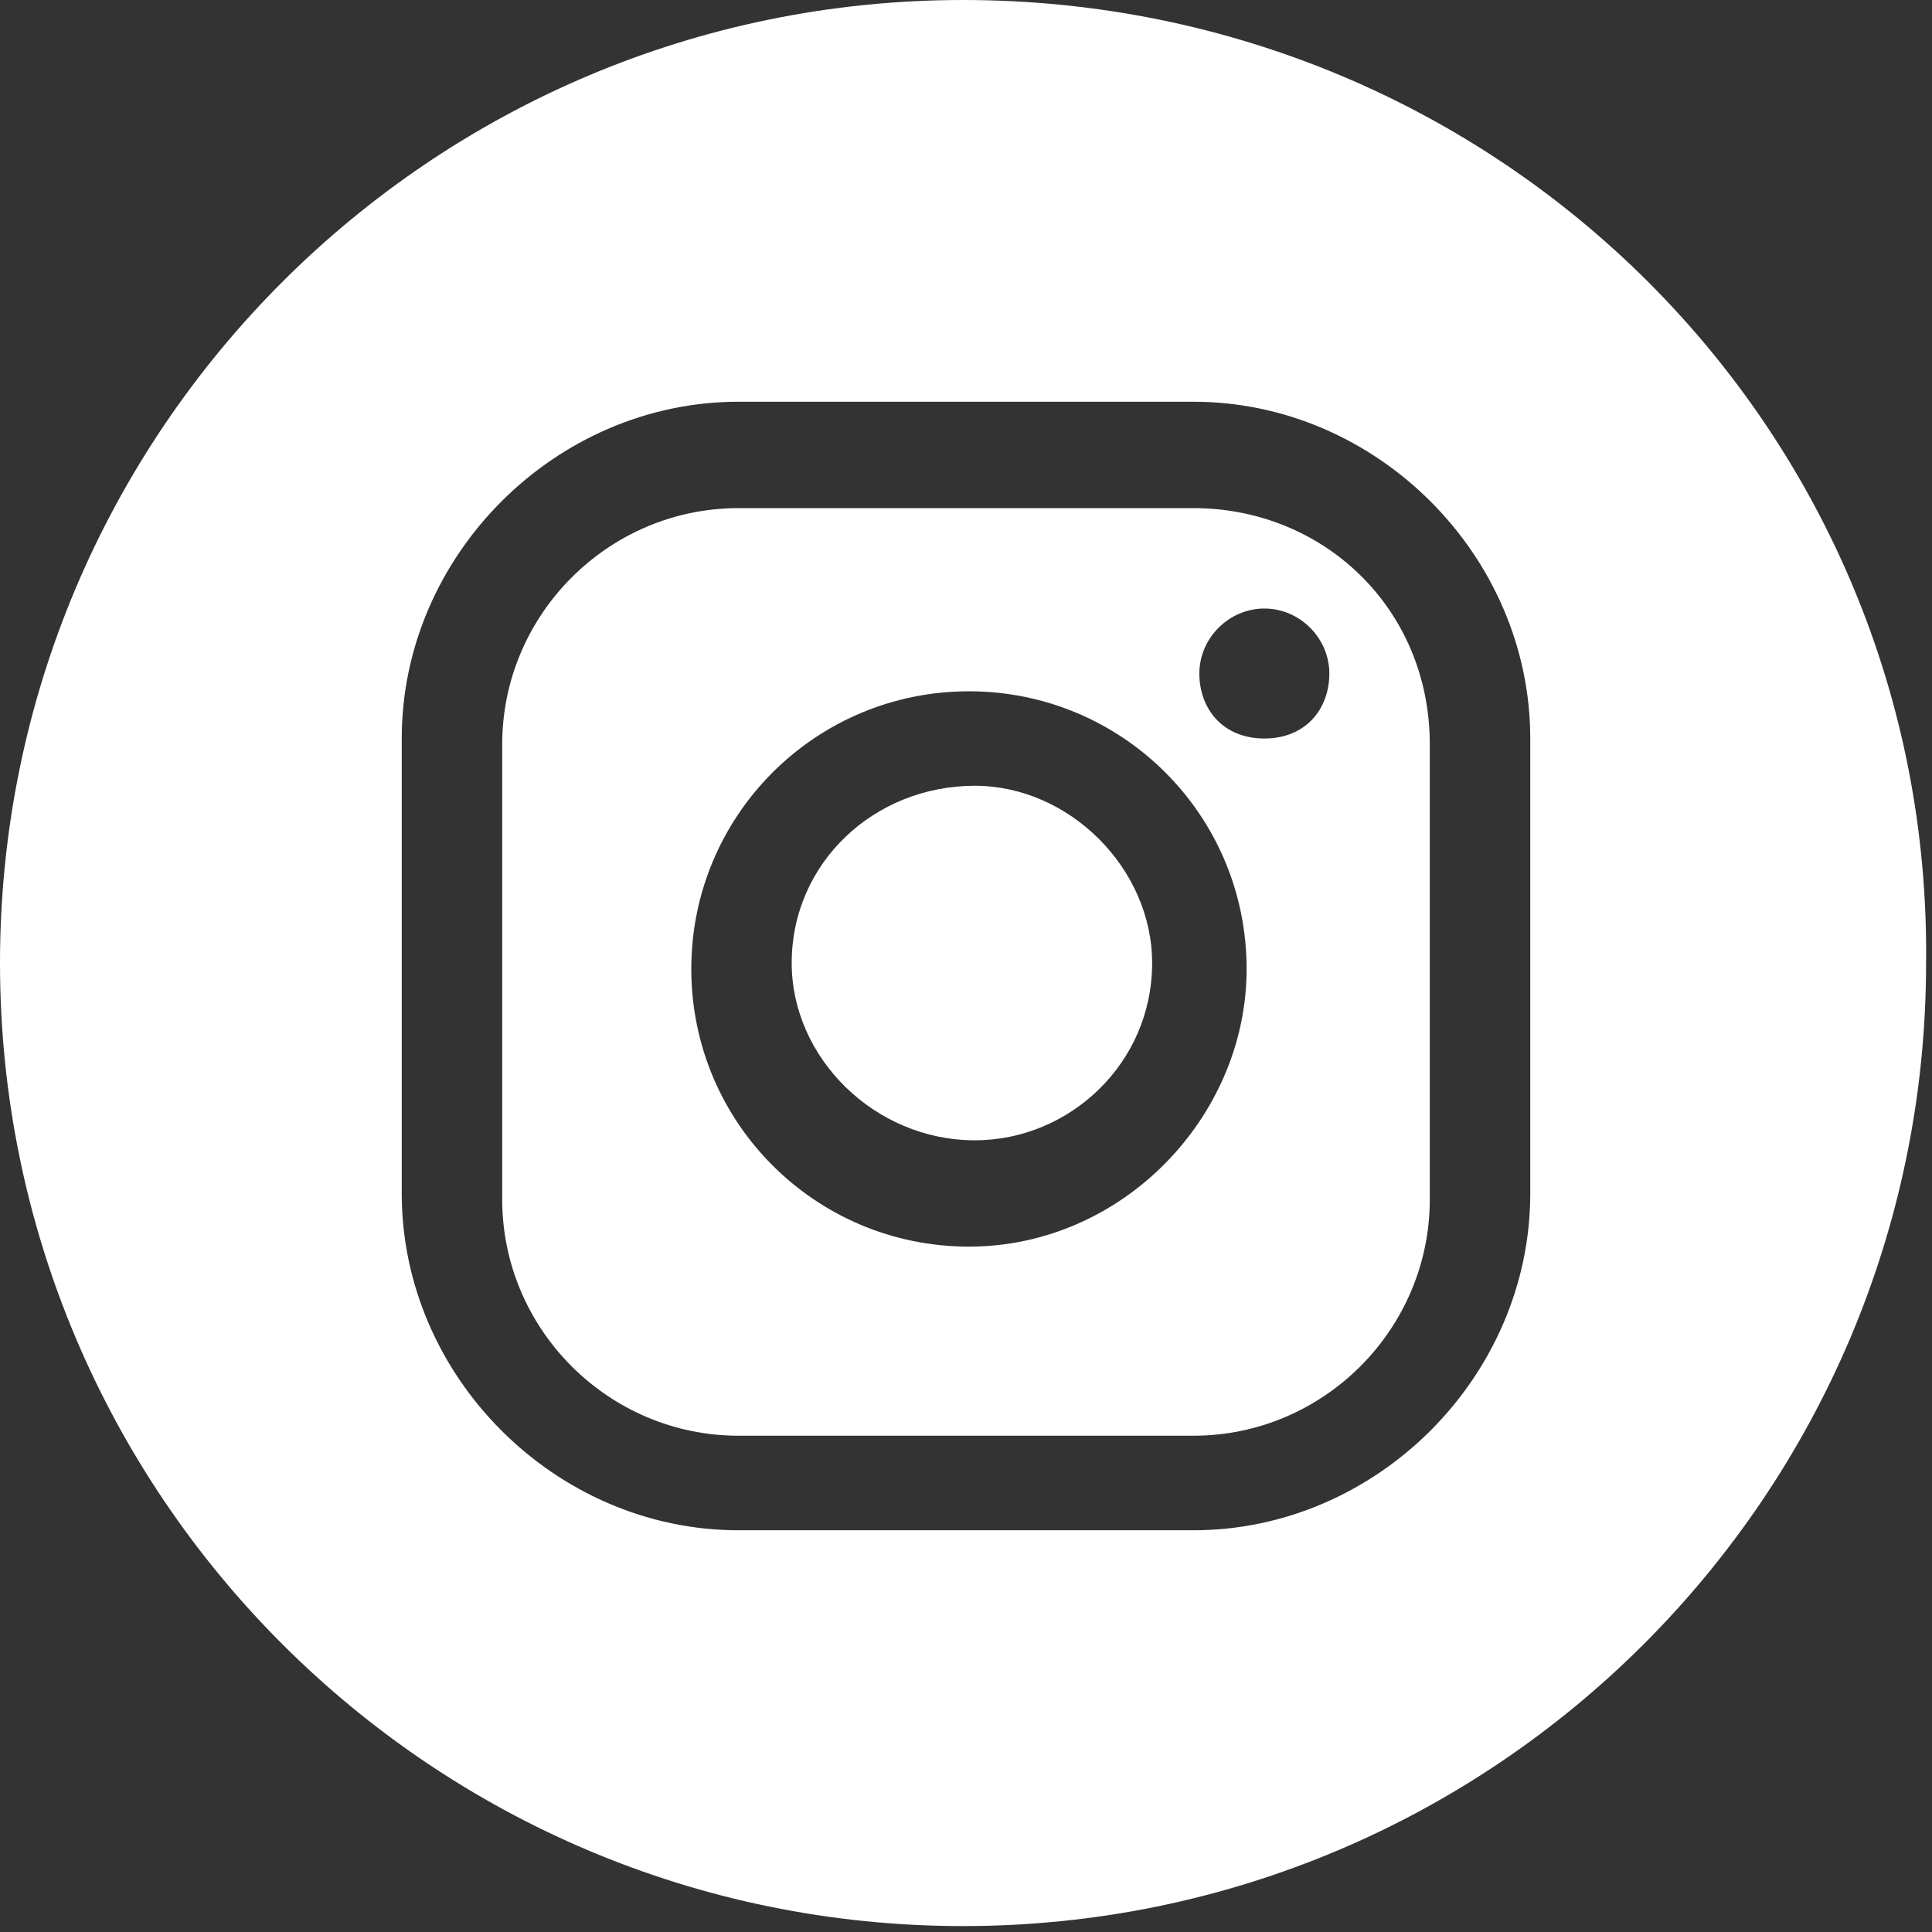 <svg width="32" height="32" viewBox="0 0 32 32" fill="none" xmlns="http://www.w3.org/2000/svg">
<rect x="0" y="0" width="32" height="32" fill="#333333" stroke="none"/>
<path d="M19.083 15.951C19.083 17.615 17.712 18.887 16.147 18.887C14.483 18.887 13.113 17.517 13.113 15.951C13.113 14.287 14.483 13.015 16.147 13.015C17.712 13.015 19.083 14.385 19.083 15.951Z" fill="white"/>
<path d="M19.768 8.416H12.232C10.079 8.416 8.318 10.177 8.318 12.33V19.865C8.318 22.018 10.079 23.78 12.232 23.78H19.768C21.921 23.78 23.682 22.018 23.682 19.865V12.33C23.682 10.079 21.921 8.416 19.768 8.416ZM16.049 20.648C13.505 20.648 11.45 18.593 11.45 16.049C11.45 13.505 13.505 11.45 16.049 11.45C18.593 11.45 20.648 13.505 20.648 16.049C20.648 18.495 18.593 20.648 16.049 20.648ZM20.942 12.232C20.257 12.232 19.865 11.743 19.865 11.156C19.865 10.569 20.355 10.079 20.942 10.079C21.529 10.079 22.018 10.569 22.018 11.156C22.018 11.743 21.627 12.232 20.942 12.232Z" fill="white"/>
<path d="M15.951 0C7.144 0 0 7.144 0 15.951C0 24.758 7.144 31.902 15.951 31.902C24.758 31.902 31.902 24.758 31.902 15.951C32 7.144 24.856 0 15.951 0ZM25.346 19.768C25.346 22.801 22.801 25.346 19.768 25.346H12.232C9.199 25.346 6.654 22.801 6.654 19.768V12.232C6.654 9.199 9.199 6.654 12.232 6.654H19.768C22.801 6.654 25.346 9.199 25.346 12.232V19.768Z" fill="white"/>
</svg>
